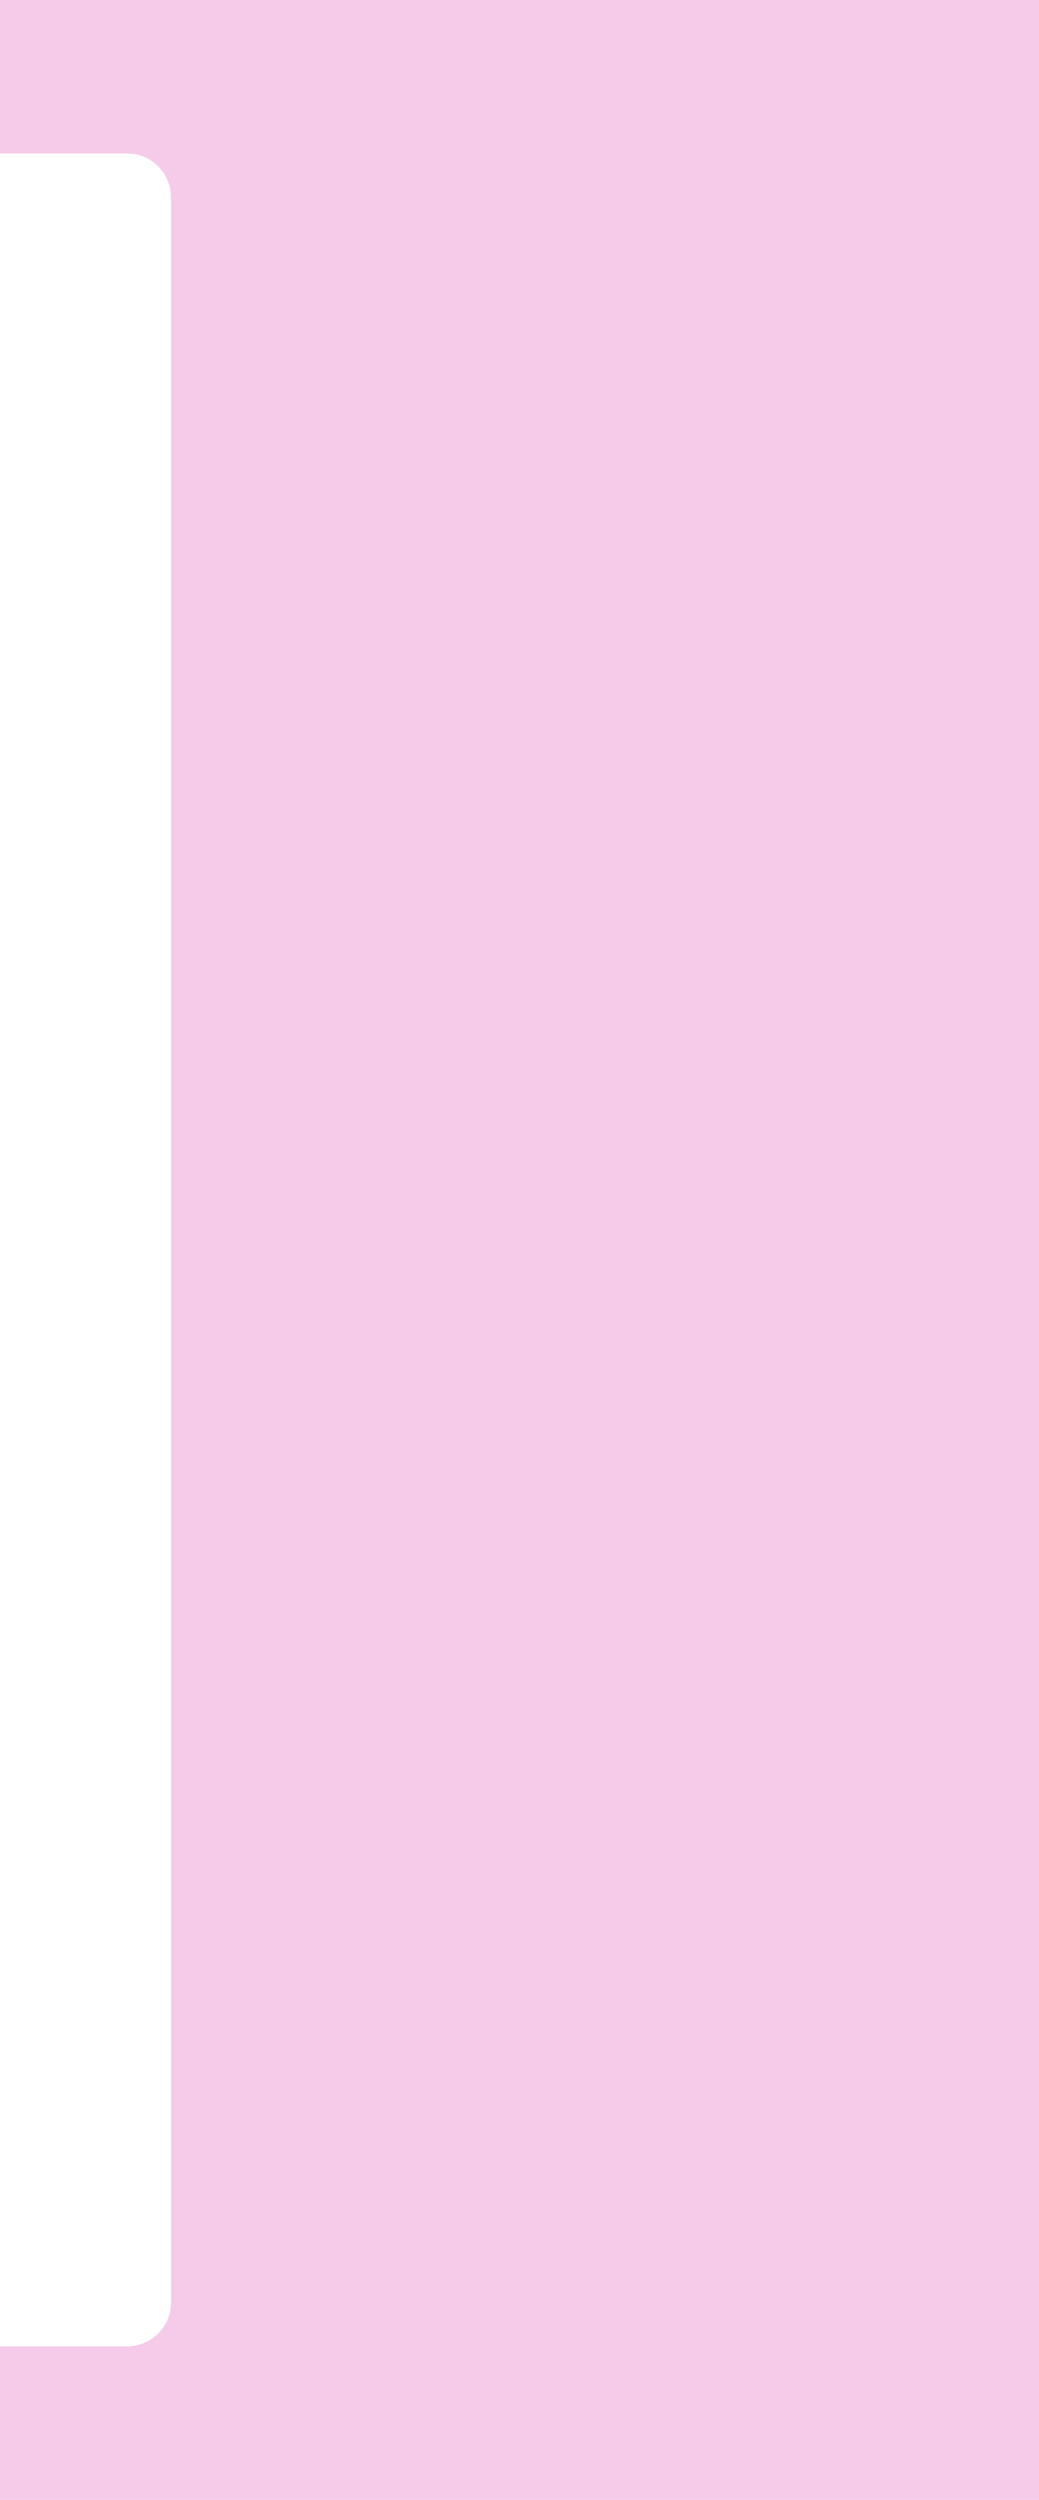 <?xml version="1.0" encoding="UTF-8"?> <svg xmlns="http://www.w3.org/2000/svg" width="237" height="570" viewBox="0 0 237 570" fill="none"> <path fill-rule="evenodd" clip-rule="evenodd" d="M0 0H237V570H0V535H29C34.523 535 39 530.523 39 525V45C39 39.477 34.523 35 29 35H0V0Z" fill="#F6CBE9"></path> </svg> 